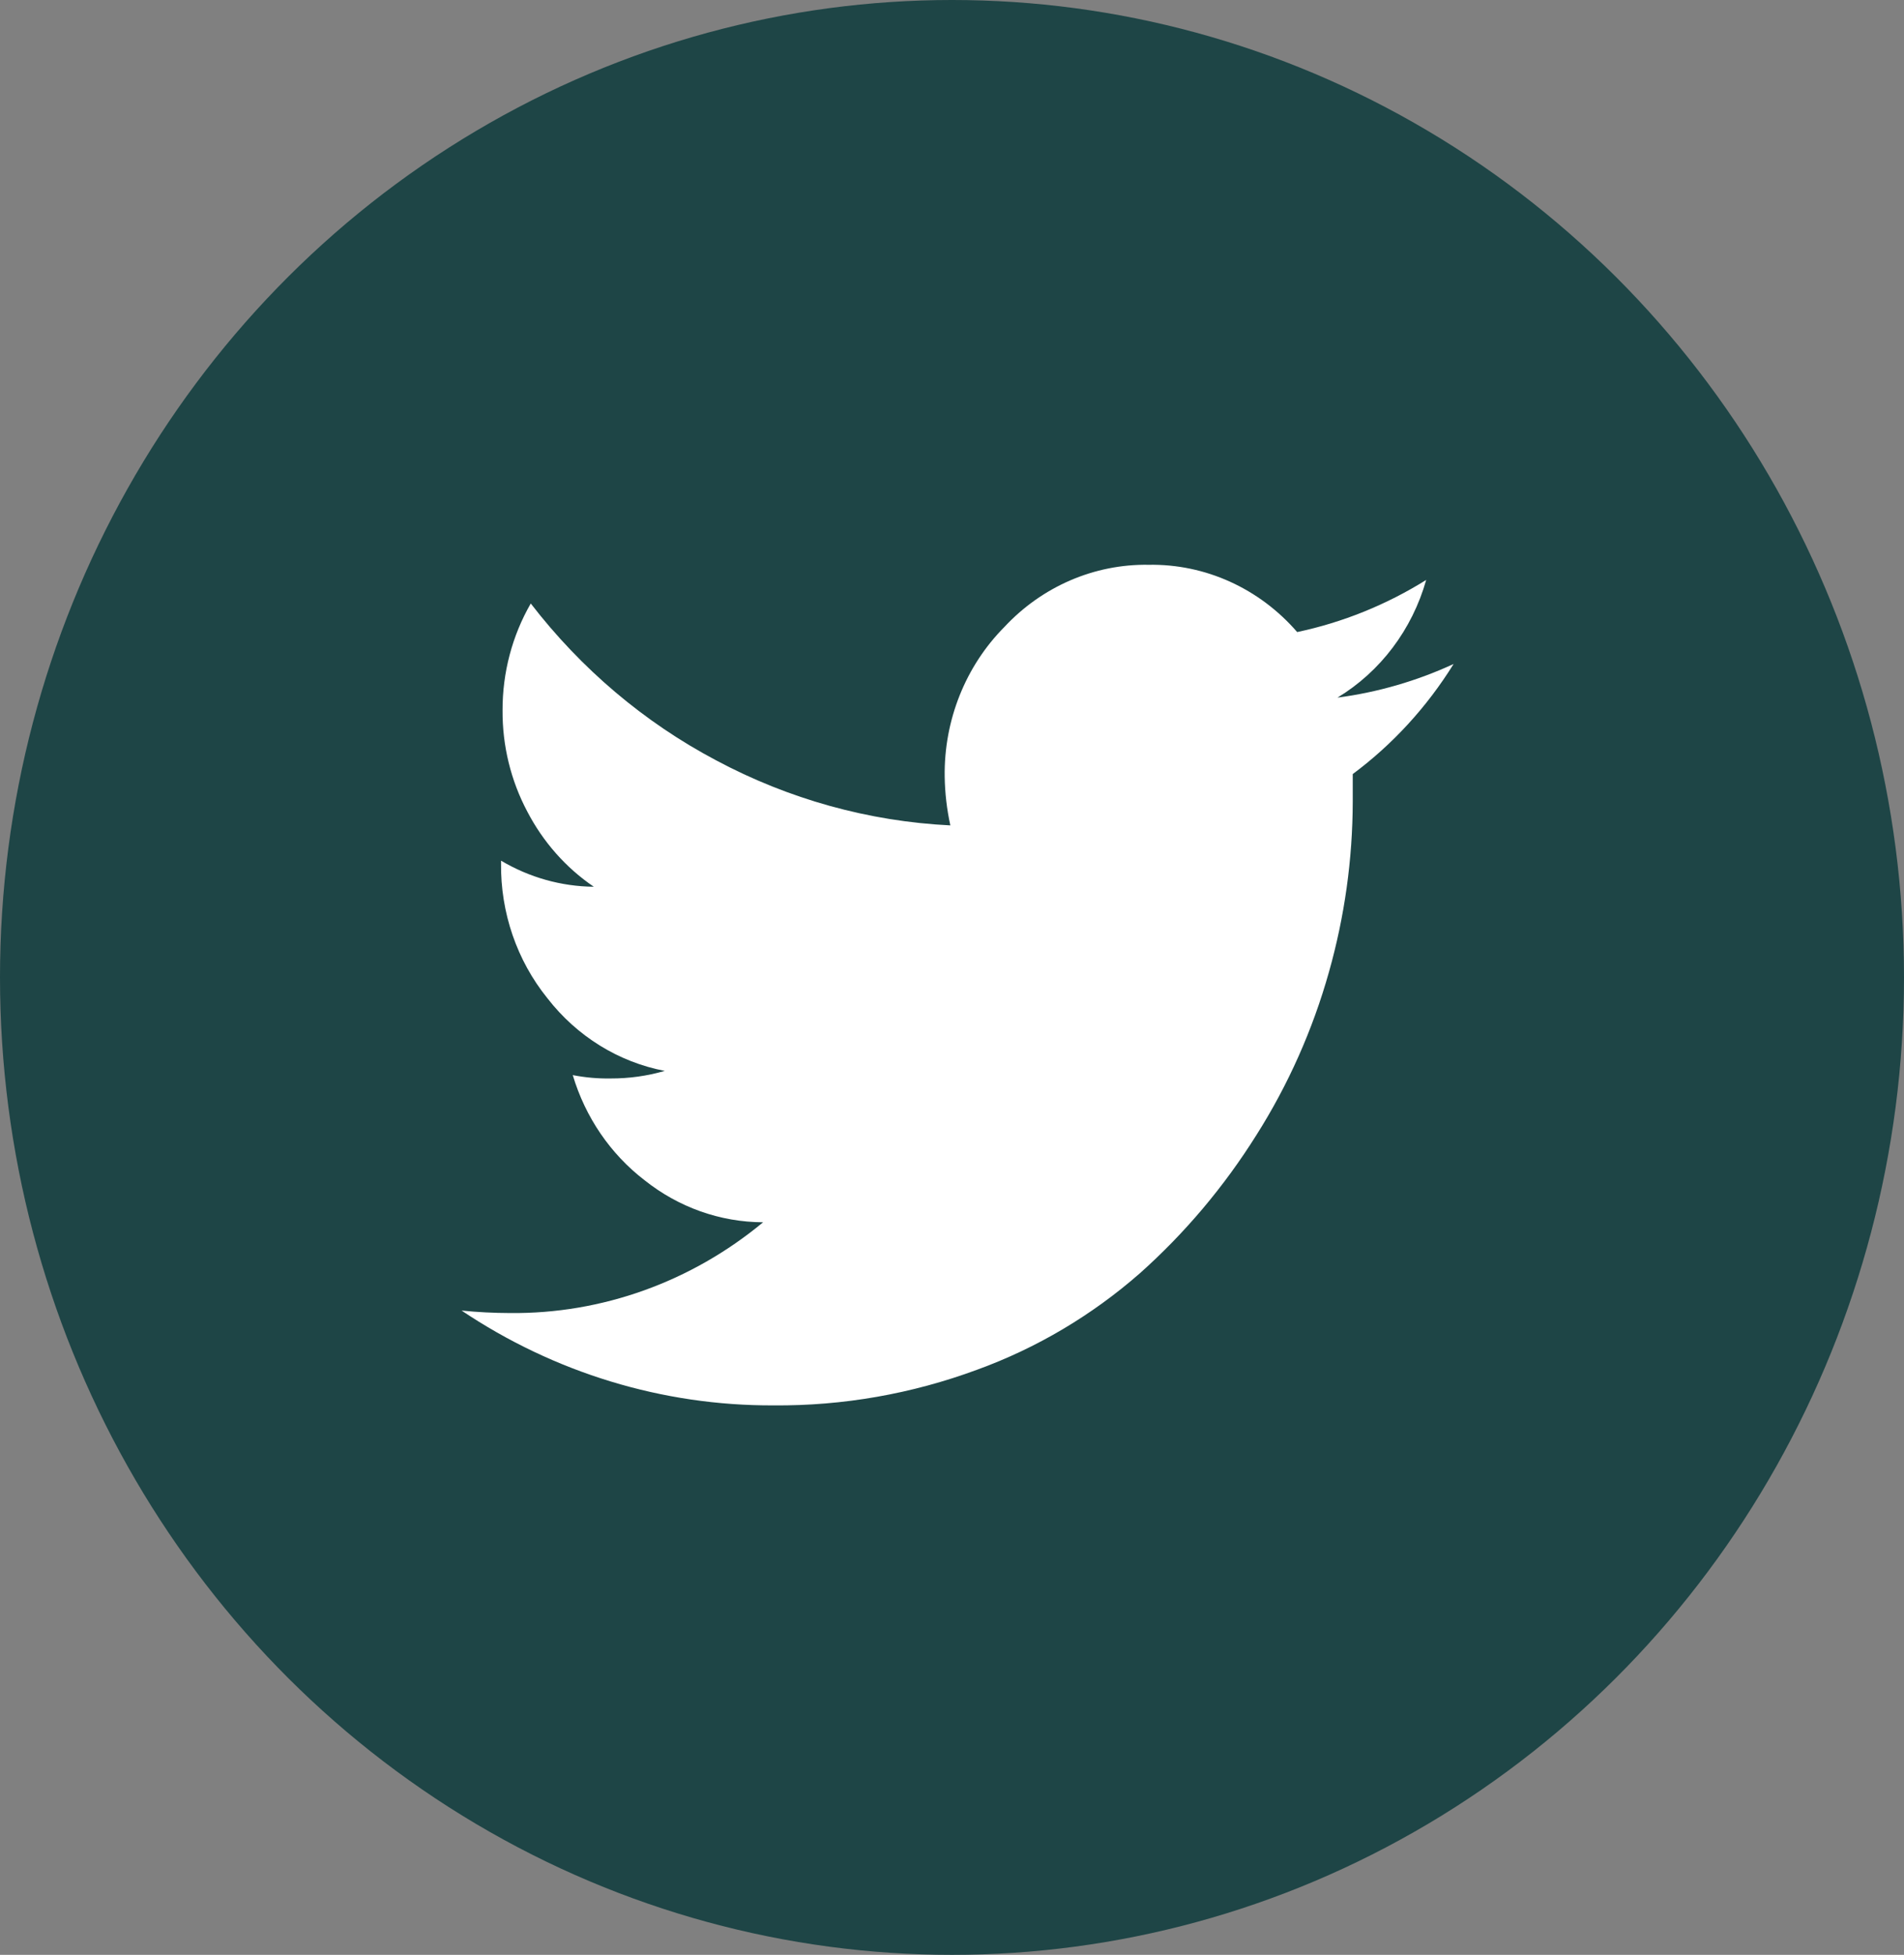 <?xml version="1.0" encoding="UTF-8"?>
<svg xmlns="http://www.w3.org/2000/svg" width="38" height="39" viewBox="0 0 38 39">
  <rect x="0" y="0" width="38" height="39" fill="#808080" stroke="none"/>
  <defs>
    <style>
      .cls-1 {
        fill: #fff;
      }

      .cls-2 {
        fill: #1e4546;
      }
    </style>
  </defs>
  <g id="_イヤー_1" data-name="レイヤー 1"/>
  <g id="_イヤー_2" data-name="レイヤー 2">
    <g id="_イヤー_1-2" data-name="レイヤー 1">
      <g>
        <ellipse class="cls-2" cx="19" cy="19.5" rx="19" ry="19.5"/>
        <path id="Icon_zocial-twitter" data-name="Icon zocial-twitter" class="cls-1" d="M9.209,26.146c.323,.033,.645,.049,.968,.05,1.834,.019,3.618-.621,5.053-1.811-.856-.003-1.687-.298-2.366-.839-.68-.522-1.182-1.256-1.433-2.097,.25,.049,.503,.071,.757,.067,.364,.001,.727-.049,1.079-.151-.922-.176-1.754-.691-2.343-1.451-.608-.753-.936-1.708-.924-2.692v-.051c.565,.335,1.202,.514,1.851,.52-.555-.377-1.012-.893-1.328-1.501-.328-.618-.498-1.313-.493-2.02-.002-.75,.192-1.487,.563-2.13,1.005,1.304,2.265,2.371,3.697,3.128,1.452,.776,3.047,1.219,4.677,1.299-.07-.319-.108-.645-.113-.973-.016-1.124,.416-2.204,1.191-2.985,.755-.81,1.798-1.259,2.882-1.241,1.127-.019,2.207,.47,2.962,1.342,.909-.192,1.78-.544,2.575-1.04-.28,.99-.914,1.83-1.771,2.348,.8-.105,1.581-.331,2.318-.671-.532,.857-1.215,1.603-2.013,2.196v.554c-.003,1.15-.163,2.293-.475,3.396-.325,1.154-.813,2.251-1.449,3.254-.646,1.03-1.429,1.958-2.327,2.758-.96,.84-2.06,1.491-3.244,1.921-1.305,.483-2.681,.724-4.066,.712-2.209,.01-4.373-.649-6.23-1.895Z"/>
      </g>
    </g>
  </g>
</svg>